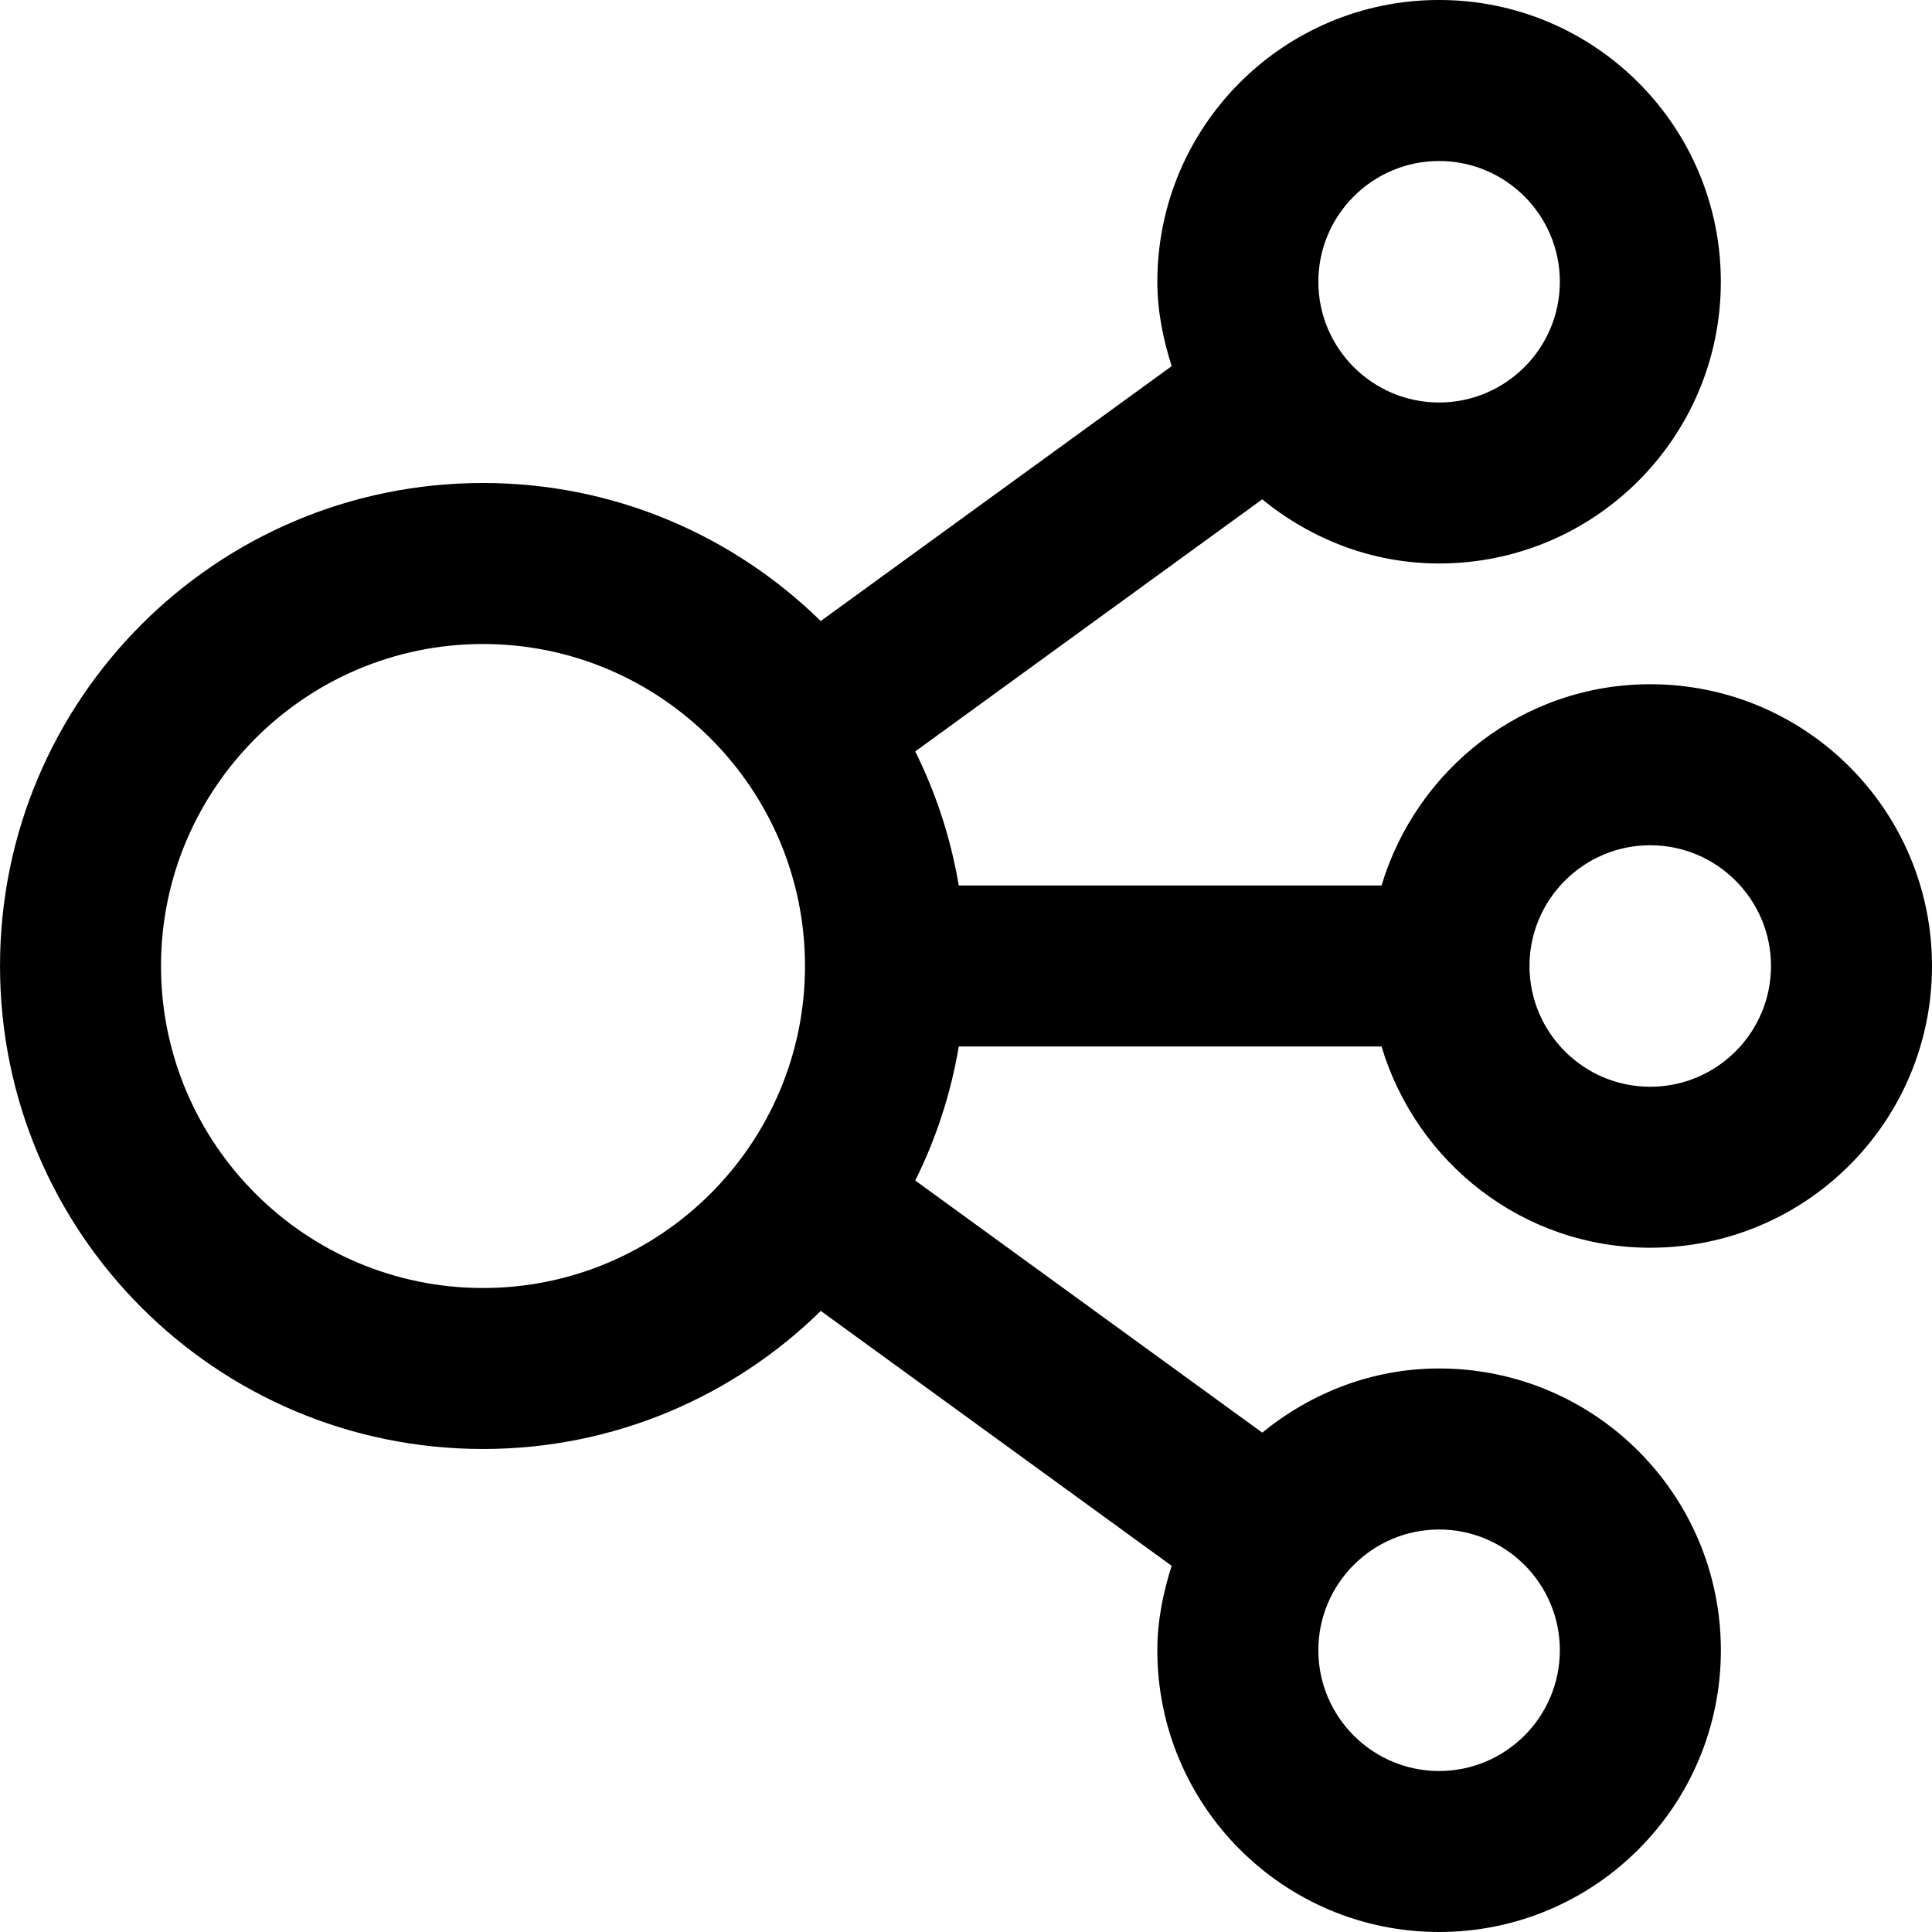 <?xml version="1.0" encoding="UTF-8" standalone="no"?>
<!-- Generated by IcoMoon.io -->

<svg
   version="1.1"
   width="128"
   height="128"
   viewBox="0 0 128 128"
   id="svg1"
   xmlns="http://www.w3.org/2000/svg"
   xmlns:svg="http://www.w3.org/2000/svg">
  <defs
     id="defs1" />
  <path
     d="M91.531 69.334c2.307 7.691 9.36 13.331 17.802 13.331 10.312 0 18.667-8.353 18.667-18.666 0-10.307-8.355-18.667-18.667-18.667-8.442 0-15.49 5.645-17.802 13.333h-28.011c-0.531-3.141-1.509-6.12-2.885-8.88l22.989-16.701c3.214 2.614 7.254 4.248 11.719 4.248 10.312 0 18.667-8.355 18.667-18.667 0.001-10.306-8.354-18.666-18.666-18.666-10.307 0-18.667 8.36-18.667 18.667 0 1.962 0.386 3.816 0.949 5.592l-23.251 16.886c-5.77-5.651-13.656-9.145-22.374-9.145-17.672 0-32 14.328-32 32 0 17.678 14.328 32 32 32 8.718 0 16.61-3.494 22.379-9.147l23.245 16.888c-0.563 1.774-0.949 3.629-0.949 5.594 0.001 10.312 8.36 18.666 18.669 18.666 10.312 0 18.667-8.354 18.667-18.666 0-10.309-8.355-18.669-18.667-18.669-4.464 0-8.51 1.637-11.718 4.25l-22.99-16.703c1.374-2.754 2.354-5.737 2.885-8.879h28.012zM109.333 56c4.413 0 8 3.589 8 8 0 4.413-3.587 8-8 8-4.411 0-8-3.587-8-8 0-4.411 3.589-8 8-8zM95.344 10.667c4.411 0 8 3.589 8 8s-3.589 8-8 8-8-3.589-8-8 3.589-8 8-8zM32 85.334c-11.761 0-21.333-9.568-21.333-21.334 0-11.76 9.571-21.333 21.333-21.333s21.333 9.573 21.333 21.333c0 11.766-9.571 21.334-21.333 21.334zM95.344 101.334c4.411 0 8 3.587 8 8 0 4.41-3.589 8-8 8s-8-3.59-8-8c0-4.413 3.589-8 8-8z"
     id="path1" />
</svg>
